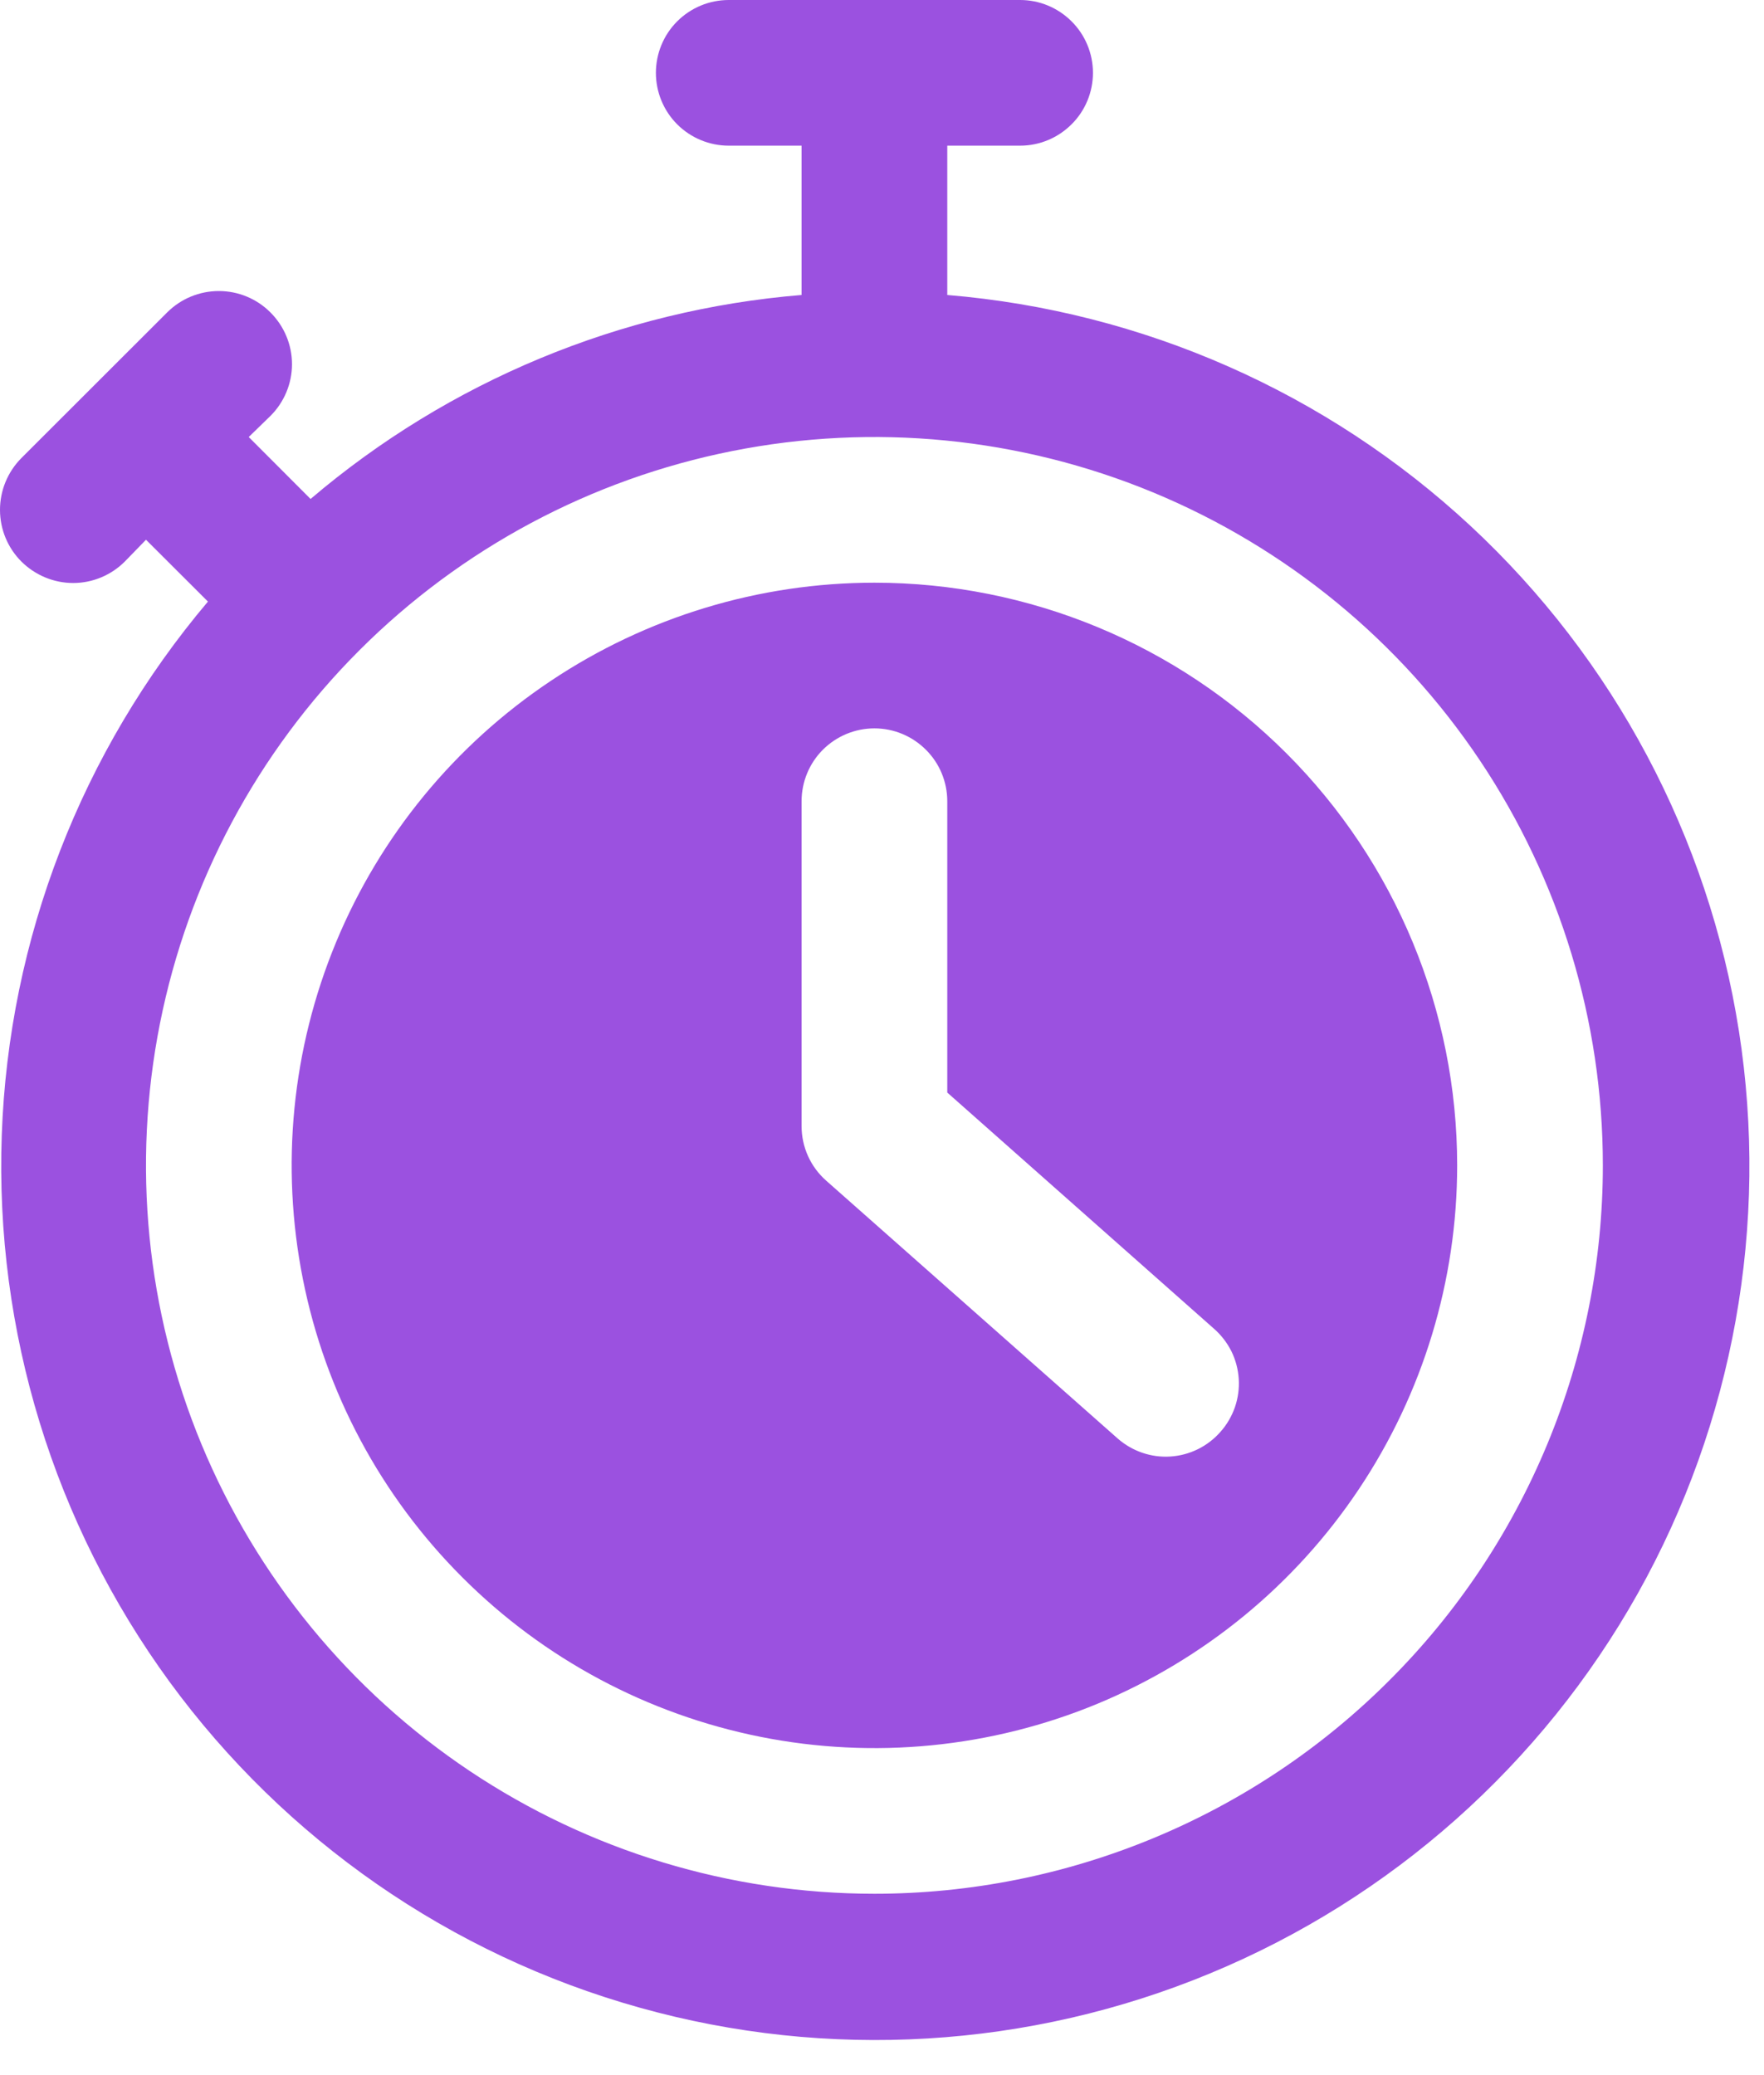 <svg xmlns="http://www.w3.org/2000/svg" fill="none" viewBox="0 0 17 20" height="20" width="17">
<path fill="#9B51E0" d="M9.129 2.843V1.404H9.831C10.017 1.404 10.195 1.33 10.327 1.198C10.459 1.067 10.533 0.888 10.533 0.702C10.533 0.516 10.459 0.337 10.327 0.206C10.195 0.074 10.017 0 9.831 0H7.023C6.837 0 6.658 0.074 6.526 0.206C6.395 0.337 6.321 0.516 6.321 0.702C6.321 0.888 6.395 1.067 6.526 1.198C6.658 1.33 6.837 1.404 7.023 1.404H7.725V2.843C5.981 2.986 4.326 3.674 2.993 4.809L2.397 4.212L2.607 4.008C2.739 3.876 2.814 3.697 2.814 3.51C2.814 3.323 2.739 3.144 2.607 3.012C2.475 2.879 2.296 2.805 2.109 2.805C1.922 2.805 1.743 2.879 1.61 3.012L0.206 4.415C0.074 4.548 0 4.727 0 4.914C0 5.101 0.074 5.28 0.206 5.412C0.339 5.544 0.518 5.619 0.705 5.619C0.892 5.619 1.071 5.544 1.203 5.412L1.407 5.202L2.004 5.798C0.784 7.241 0.084 9.051 0.017 10.939C-0.05 12.827 0.519 14.682 1.633 16.208C2.748 17.733 4.343 18.84 6.162 19.349C7.98 19.859 9.918 19.743 11.663 19.019C13.408 18.296 14.859 17.006 15.783 15.359C16.707 13.711 17.05 11.801 16.758 9.935C16.465 8.068 15.554 6.354 14.171 5.068C12.787 3.782 11.011 2.999 9.129 2.843ZM8.427 18.252C7.038 18.252 5.681 17.84 4.527 17.069C3.372 16.297 2.473 15.201 1.941 13.918C1.41 12.635 1.271 11.224 1.542 9.862C1.813 8.501 2.481 7.25 3.463 6.268C4.445 5.286 5.695 4.618 7.057 4.347C8.419 4.076 9.83 4.215 11.113 4.746C12.396 5.278 13.492 6.177 14.264 7.332C15.035 8.486 15.447 9.843 15.447 11.232C15.447 12.154 15.265 13.066 14.912 13.918C14.559 14.77 14.042 15.544 13.39 16.195C12.739 16.847 11.965 17.364 11.113 17.717C10.261 18.07 9.349 18.252 8.427 18.252Z"></path>
<path fill="#9B51E0" d="M8.427 5.616C7.316 5.616 6.23 5.946 5.307 6.563C4.383 7.18 3.663 8.057 3.238 9.083C2.813 10.109 2.702 11.238 2.919 12.328C3.135 13.417 3.67 14.418 4.456 15.203C5.241 15.989 6.242 16.523 7.331 16.74C8.42 16.957 9.55 16.846 10.576 16.421C11.602 15.995 12.479 15.276 13.096 14.352C13.713 13.429 14.043 12.343 14.043 11.232C14.043 9.743 13.451 8.314 12.398 7.261C11.345 6.208 9.916 5.616 8.427 5.616ZM11.761 13.801C11.638 13.941 11.465 14.026 11.279 14.038C11.094 14.05 10.911 13.987 10.771 13.864L7.963 11.38C7.888 11.314 7.828 11.233 7.787 11.142C7.746 11.051 7.725 10.953 7.725 10.853V7.722C7.725 7.536 7.799 7.357 7.93 7.226C8.062 7.094 8.241 7.02 8.427 7.02C8.613 7.02 8.791 7.094 8.923 7.226C9.055 7.357 9.129 7.536 9.129 7.722V10.53L11.698 12.805C11.768 12.866 11.825 12.94 11.867 13.023C11.908 13.106 11.932 13.197 11.938 13.29C11.944 13.383 11.931 13.475 11.901 13.563C11.87 13.651 11.823 13.732 11.761 13.801Z"></path>
</svg>

